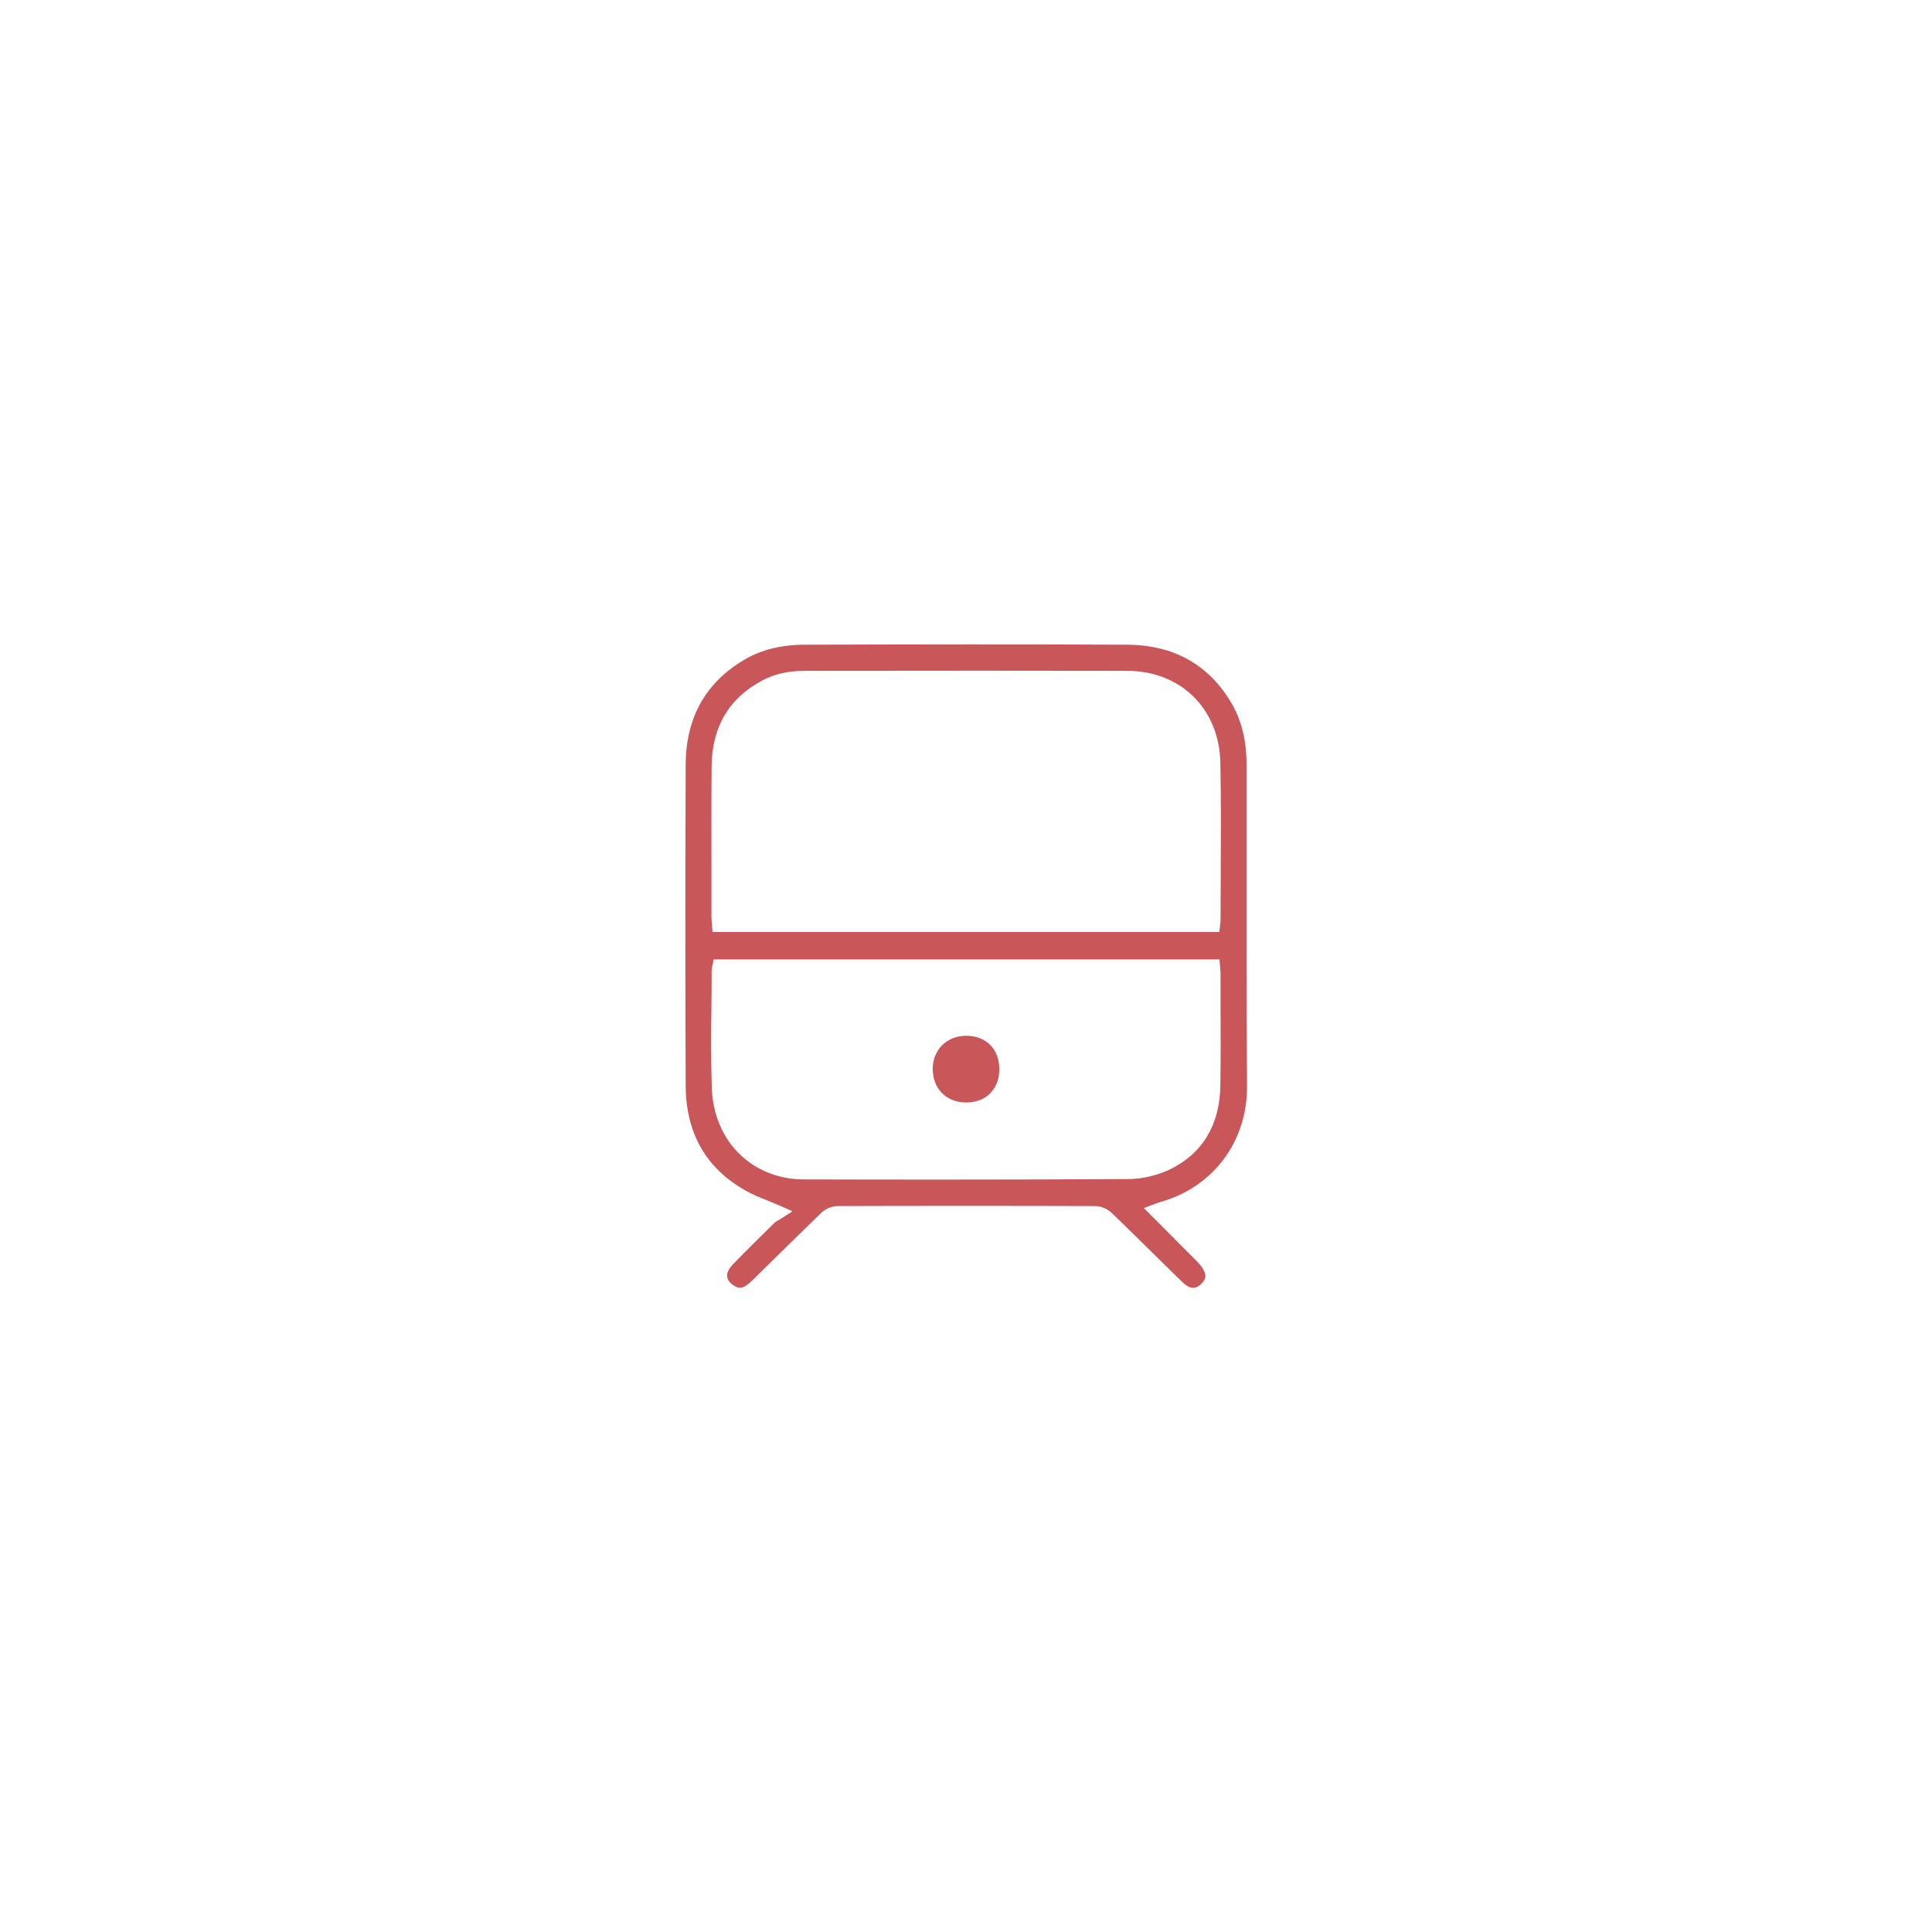<?xml version="1.0" encoding="utf-8"?>
<!-- Generator: Adobe Illustrator 27.9.4, SVG Export Plug-In . SVG Version: 9.03 Build 54784)  -->
<svg version="1.1" id="Capa_1" xmlns="http://www.w3.org/2000/svg" xmlns:xlink="http://www.w3.org/1999/xlink" x="0px" y="0px"
	 viewBox="0 0 1080 1080" style="enable-background:new 0 0 1080 1080;" xml:space="preserve">
<style type="text/css">
	.st0{fill:none;stroke:#C95658;stroke-width:14;stroke-linecap:round;stroke-linejoin:round;stroke-miterlimit:10;}
	.st1{fill:none;stroke:#C95658;stroke-width:14;stroke-linecap:round;stroke-miterlimit:10;}
	.st2{fill:none;stroke:#C95658;stroke-width:13;stroke-linecap:round;stroke-miterlimit:10;}
	.st3{fill:#C95658;}
	.st4{fill-rule:evenodd;clip-rule:evenodd;fill:#C95658;}
	.st5{opacity:0.6;}
	.st6{fill-rule:evenodd;clip-rule:evenodd;fill:#FFFFFF;}
	.st7{fill:#FFFFFF;}
</style>
<g>
	<path class="st3" d="M696.8,453.9l0-26.8c0-13.1-2.7-24.1-8.2-33.7c-12.7-21.8-32.4-32.9-58.7-33c-58.7-0.3-116.2-0.2-179.9,0
		c-13.3,0-24.5,2.8-34.1,8.5c-21.5,12.7-32.5,32.4-32.6,58.5c-0.3,71.9-0.2,127.4,0,179.8c0.2,26.3,11.4,45.9,33.4,58.3
		c3.6,2.1,7.5,3.7,12.1,5.5c2.3,1,4.8,2,7.4,3.1l6.8,3l-6.2,4c-0.6,0.4-1.2,0.7-1.8,1.1c-0.8,0.5-1.6,0.9-2,1.3
		c-7.6,7.5-15.7,15.4-23.4,23.4c-2.3,2.4-3.4,4.8-3.1,6.9c0.3,2.4,2.5,4.1,4.3,5.2c2.1,1.2,4.4,1.9,9.5-3c4.3-4.2,8.6-8.5,12.9-12.7
		c8.4-8.3,17.2-16.9,25.9-25.3c2.4-2.3,6-3.8,9.1-3.8c23.9-0.1,47.9-0.1,72-0.1s48.1,0,72,0.1c3.1,0,6.8,1.5,9.1,3.7
		c9.5,9.1,18.9,18.5,28.1,27.5c3.4,3.3,6.7,6.6,10.1,9.9c4.2,4.2,7.6,6.8,12.2,2.2c1.4-1.4,2.1-2.8,2.1-4.2c0-2.2-1.6-5-4.6-8.1
		c-5.6-5.6-11.2-11.2-16.9-17l-12.9-12.9l7-2.6c1-0.4,1.8-0.7,2.7-0.9c29.2-8.4,48-33.6,48-64.2
		C696.7,556.2,696.8,504.2,696.8,453.9z M682.2,606.5c-0.2,22.1-10,38.4-28.2,47.2c-7.1,3.4-15.6,5.4-23.3,5.4
		c-32.7,0.2-65.2,0.3-99.7,0.3c-25.8,0-52.7,0-81.6-0.1c-14,0-26.9-5.1-36.2-14.4c-9.4-9.2-14.8-22.3-15.3-36.7
		c-0.5-15.5-0.4-31.2-0.2-46.4c0.1-6.4,0.1-13,0.1-19.4c0-0.8,0.2-1.5,0.3-2.1c0.1-0.2,0.1-0.5,0.2-0.7l0.6-3.3h282.8l0.3,3.7
		c0,0.5,0.1,1,0.1,1.5c0.1,0.9,0.2,1.9,0.2,2.8l0,0.1c0,6.1,0,12.1,0,18.2C682.4,576.9,682.4,591.8,682.2,606.5z M682.4,489.3
		c0,8.4-0.1,16.7-0.1,25.1c0,0.8-0.1,1.5-0.2,2.1c0,0.3-0.1,0.6-0.1,1l-0.4,3.5H398.3l-0.3-3.7c0-0.5-0.1-0.9-0.1-1.4
		c-0.1-1.1-0.2-2.3-0.2-3.4c0-8,0-16.1,0-24.1c0-19.7-0.1-40.1,0.1-60.1c0.2-21.8,9.6-37.9,28.1-47.8c6.9-3.7,14.7-5.5,24.1-5.5
		c70.7-0.1,127.8-0.1,179.9,0c30.2,0,51.7,21.2,52.3,51.5C682.6,447.5,682.5,468.7,682.4,489.3z"/>
	<path class="st3" d="M540.1,579c-10.8,0-18.7,7.8-18.7,18.6c0,5.3,1.8,10.1,5.2,13.5c3.4,3.4,8.2,5.2,13.4,5.2c0,0,0.1,0,0.1,0h0
		c5.5,0,10.2-1.8,13.5-5.2c3.3-3.4,5.1-8.1,5-13.7C558.6,586.4,551.1,579,540.1,579z"/>
</g>
</svg>
